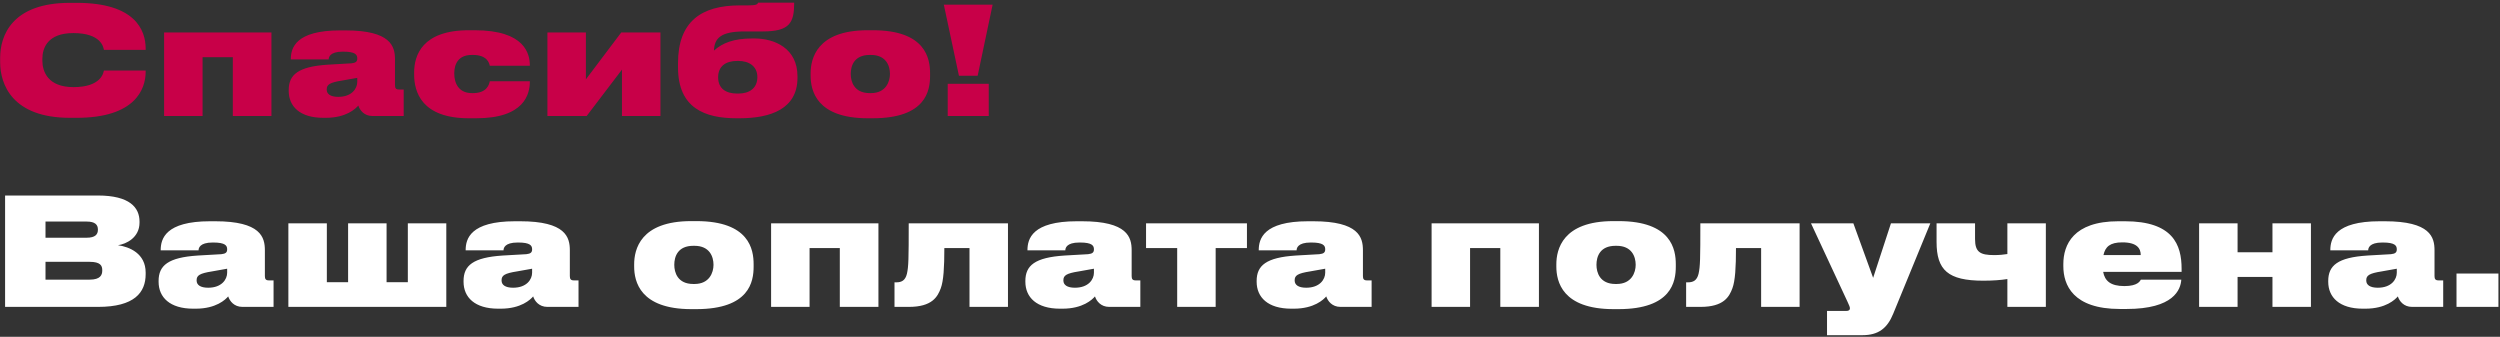 <?xml version="1.0" encoding="UTF-8"?> <svg xmlns="http://www.w3.org/2000/svg" width="668" height="90" viewBox="0 0 668 90" fill="none"><rect x="0" y="0" width="668" height="90" fill="#333333" stroke="none"/> <path d="M20.48 31.48C36.16 31.48 38.92 23.8 38.92 19.16V18.84H27.76C27.64 19.48 27 23.28 19.64 23.28C12.76 23.28 11.32 19.08 11.32 16.2V15.72C11.32 12.88 12.68 8.84 19.6 8.84C27 8.84 27.64 12.6 27.76 13.32H38.92V13C38.92 8 36.08 0.76 20.48 0.76H18.68C3.16 0.76 0.04 9.56 0.04 15.44V16.64C0.04 22.48 3.24 31.48 18.68 31.48H20.48ZM43.85 31H54.13V15.28H62.21V31H72.53V8.68H43.85V31ZM90.382 25.88C88.302 25.88 87.302 25.12 87.302 23.96V23.88C87.302 22.6 88.102 22.04 91.422 21.52C93.142 21.24 94.702 20.96 95.462 20.8V21.88C95.462 23.64 94.022 25.88 90.382 25.88ZM95.742 28.2C96.142 29.44 97.302 31 99.542 31H107.862V23.92H106.622C105.782 23.92 105.542 23.56 105.542 22.76V15.88C105.542 12.4 104.462 8.12 92.262 8.12H90.902C78.942 8.12 77.702 12.84 77.702 15.84V15.88H87.822C87.822 15.32 88.102 13.8 91.582 13.8H91.742C94.982 13.8 95.462 14.64 95.462 15.6V15.64C95.462 16.44 95.062 16.8 93.902 16.92L87.582 17.28C79.702 17.8 77.142 19.92 77.142 24.08V24.28C77.142 28.44 80.142 31.48 86.382 31.48H87.062C92.542 31.48 95.022 29.04 95.742 28.2ZM141.578 21.72H130.858C130.738 22.44 130.178 24.88 126.418 24.88H126.098C122.498 24.88 121.378 22.16 121.378 19.64V19.6C121.378 17.16 122.418 14.68 126.058 14.68H126.378C130.098 14.68 130.738 16.8 130.858 17.56H141.578V17.52C141.578 14.48 140.338 8.08 126.818 8.08H125.258C112.778 8.08 110.658 14.84 110.658 19.36V19.92C110.658 24.52 112.618 31.6 125.298 31.6H127.258C140.138 31.6 141.578 25.12 141.578 21.76V21.72ZM166.192 18.6V31H176.472V8.68H165.992L156.552 21.2V8.68H146.272V31H156.752L166.192 18.6ZM213.086 20.4C213.086 12.84 206.886 10.28 201.606 10.28H201.006C196.006 10.28 193.046 11.48 190.766 13.52C190.886 10.16 192.646 8.4 198.926 8.4H203.806C211.006 8.4 212.206 6.12 212.206 0.72H202.566C202.366 1.2 202.006 1.44 199.846 1.44H197.686C187.286 1.44 181.166 5.84 181.166 16.88V18C181.166 28.92 188.366 31.6 196.806 31.6H197.606C206.006 31.6 213.086 29.04 213.086 20.8V20.4ZM196.966 25C193.966 25 191.886 23.68 191.886 20.64C191.886 17.6 194.046 16.28 196.966 16.28H197.286C200.126 16.28 202.366 17.68 202.366 20.6C202.366 23.64 200.166 25 197.286 25H196.966ZM233.196 31.6C247.436 31.6 248.516 24.2 248.516 20.24V19.6C248.516 15.72 247.396 8.08 233.236 8.08H231.836C218.196 8.08 216.596 15.72 216.596 19.64V20.2C216.596 24.2 218.156 31.6 231.876 31.6H233.196ZM232.396 24.88C228.236 24.88 227.316 21.84 227.316 19.76C227.316 17.52 228.276 14.68 232.396 14.68H232.716C236.716 14.68 237.796 17.52 237.796 19.76C237.796 21.8 236.716 24.88 232.716 24.88H232.396ZM252.19 1.24L256.23 20.24H261.23L265.23 1.24H252.19ZM264.19 22.4H253.23V31H264.19V22.4Z" fill="#C80048"></path> <path d="M1.36 82H26.2C35.92 82 38.92 78.16 38.92 73.24V72.84C38.92 67.72 34.6 65.96 31.52 65.52C33.76 65.2 37.28 63.48 37.28 59.48V59.2C37.28 55.48 34.68 52.24 26.16 52.24H1.36V82ZM23.16 59.2C25.4 59.2 26.16 60.04 26.16 61.32V61.4C26.16 62.64 25.44 63.52 23.16 63.52H12.16V59.2H23.16ZM23.96 69.96C26.84 69.96 27.32 71 27.32 72.16V72.32C27.32 73.44 26.84 74.72 23.96 74.72H12.16V69.96H23.96ZM55.616 76.88C53.536 76.88 52.536 76.12 52.536 74.96V74.88C52.536 73.6 53.336 73.04 56.656 72.52C58.376 72.24 59.936 71.96 60.696 71.8V72.88C60.696 74.64 59.256 76.88 55.616 76.88ZM60.976 79.2C61.376 80.44 62.536 82 64.776 82H73.096V74.92H71.856C71.016 74.92 70.776 74.56 70.776 73.76V66.88C70.776 63.4 69.696 59.12 57.496 59.12H56.136C44.176 59.12 42.936 63.84 42.936 66.84V66.88H53.056C53.056 66.32 53.336 64.8 56.816 64.8H56.976C60.216 64.8 60.696 65.64 60.696 66.6V66.64C60.696 67.44 60.296 67.8 59.136 67.92L52.816 68.28C44.936 68.8 42.376 70.92 42.376 75.08V75.28C42.376 79.44 45.376 82.48 51.616 82.48H52.296C57.776 82.48 60.256 80.04 60.976 79.2ZM77.053 82H119.253V59.68H108.973V75.4H103.293V59.68H93.013V75.4H87.333V59.68H77.053V82ZM137.101 76.88C135.021 76.88 134.021 76.12 134.021 74.96V74.88C134.021 73.6 134.821 73.04 138.141 72.52C139.861 72.24 141.421 71.96 142.181 71.8V72.88C142.181 74.64 140.741 76.88 137.101 76.88ZM142.461 79.2C142.861 80.44 144.021 82 146.261 82H154.581V74.92H153.341C152.501 74.92 152.261 74.56 152.261 73.76V66.88C152.261 63.4 151.181 59.12 138.981 59.12H137.621C125.661 59.12 124.421 63.84 124.421 66.84V66.88H134.541C134.541 66.32 134.821 64.8 138.301 64.8H138.461C141.701 64.8 142.181 65.64 142.181 66.6V66.64C142.181 67.44 141.781 67.8 140.621 67.92L134.301 68.28C126.421 68.8 123.861 70.92 123.861 75.08V75.28C123.861 79.44 126.861 82.48 133.101 82.48H133.781C139.261 82.48 141.741 80.04 142.461 79.2ZM186.048 82.6C200.288 82.6 201.368 75.2 201.368 71.24V70.6C201.368 66.72 200.248 59.08 186.088 59.08H184.688C171.048 59.08 169.448 66.72 169.448 70.64V71.2C169.448 75.2 171.008 82.6 184.728 82.6H186.048ZM185.248 75.88C181.088 75.88 180.168 72.84 180.168 70.76C180.168 68.52 181.128 65.68 185.248 65.68H185.568C189.568 65.68 190.648 68.52 190.648 70.76C190.648 72.8 189.568 75.88 185.568 75.88H185.248ZM206.037 82H216.317V66.28H224.397V82H234.717V59.68H206.037V82ZM259.049 82H269.329V59.68H242.809C242.809 69.12 242.769 71.24 242.329 73.16C241.889 74.96 240.889 75.44 239.489 75.44H239.009V82H242.849C249.089 82 250.529 79.28 251.369 77.04C252.129 75 252.329 71.4 252.329 66.28H259.049V82ZM287.218 76.88C285.138 76.88 284.138 76.12 284.138 74.96V74.88C284.138 73.6 284.938 73.04 288.258 72.52C289.978 72.24 291.538 71.96 292.298 71.8V72.88C292.298 74.64 290.858 76.88 287.218 76.88ZM292.578 79.2C292.978 80.44 294.138 82 296.378 82H304.698V74.92H303.458C302.618 74.92 302.378 74.56 302.378 73.76V66.88C302.378 63.4 301.298 59.12 289.098 59.12H287.738C275.778 59.12 274.538 63.84 274.538 66.84V66.88H284.658C284.658 66.32 284.938 64.8 288.418 64.8H288.578C291.818 64.8 292.298 65.64 292.298 66.6V66.64C292.298 67.44 291.898 67.8 290.738 67.92L284.418 68.28C276.538 68.8 273.978 70.92 273.978 75.08V75.28C273.978 79.44 276.978 82.48 283.218 82.48H283.898C289.378 82.48 291.858 80.04 292.578 79.2ZM314.544 82H324.824V66.28H333.184V59.68H306.224V66.28H314.544V82ZM349.015 76.88C346.935 76.88 345.935 76.12 345.935 74.96V74.88C345.935 73.6 346.735 73.04 350.055 72.52C351.775 72.24 353.335 71.96 354.095 71.8V72.88C354.095 74.64 352.655 76.88 349.015 76.88ZM354.375 79.2C354.775 80.44 355.935 82 358.175 82H366.495V74.92H365.255C364.415 74.92 364.175 74.56 364.175 73.76V66.88C364.175 63.4 363.095 59.12 350.895 59.12H349.535C337.575 59.12 336.335 63.84 336.335 66.84V66.88H346.455C346.455 66.32 346.735 64.8 350.215 64.8H350.375C353.615 64.8 354.095 65.64 354.095 66.6V66.64C354.095 67.44 353.695 67.8 352.535 67.92L346.215 68.28C338.335 68.8 335.775 70.92 335.775 75.08V75.28C335.775 79.44 338.775 82.48 345.015 82.48H345.695C351.175 82.48 353.655 80.04 354.375 79.2ZM382.522 82H392.802V66.28H400.882V82H411.202V59.68H382.522V82ZM432.454 82.6C446.694 82.6 447.774 75.2 447.774 71.24V70.6C447.774 66.72 446.654 59.08 432.494 59.08H431.094C417.454 59.08 415.854 66.72 415.854 70.64V71.2C415.854 75.2 417.414 82.6 431.134 82.6H432.454ZM431.654 75.88C427.494 75.88 426.574 72.84 426.574 70.76C426.574 68.52 427.534 65.68 431.654 65.68H431.974C435.974 65.68 437.054 68.52 437.054 70.76C437.054 72.8 435.974 75.88 431.974 75.88H431.654ZM470.573 82H480.853V59.68H454.333C454.333 69.12 454.293 71.24 453.853 73.16C453.413 74.96 452.413 75.44 451.013 75.44H450.533V82H454.373C460.613 82 462.053 79.28 462.893 77.04C463.653 75 463.853 71.4 463.853 66.28H470.573V82ZM488.181 89.56H497.661C501.941 89.56 504.301 87.68 505.861 83.84L515.781 59.68H505.261L500.501 74.24L495.221 59.68H483.901L493.661 80.64C494.101 81.6 494.301 82.04 494.301 82.4C494.301 82.84 493.981 83.08 493.341 83.08H488.181V89.56ZM536.371 59.68V67.88C535.451 68.04 534.131 68.16 532.851 68.16C529.131 68.16 527.731 67.4 527.731 63.88V59.68H517.451V64.64C517.451 72.16 520.491 75 529.931 75C532.451 75 534.651 74.84 536.371 74.56V82H546.651V59.68H536.371ZM567.083 64.76C571.043 64.76 572.003 66.4 572.003 68.16H562.043C562.523 65.96 563.763 64.76 567.083 64.76ZM572.043 74.72C571.803 75.08 571.243 76.44 567.643 76.44C563.923 76.44 562.403 75.04 561.963 72.64H582.923V71.8C582.923 65.4 580.603 59.12 567.803 59.12H566.003C553.963 59.12 551.323 65.44 551.323 70.56V71.12C551.323 76.12 553.883 82.56 566.443 82.56H568.203C580.843 82.56 582.683 77.36 582.843 74.72H572.043ZM597.88 82V74H607.2V82H617.48V59.68H607.2V67.4H597.88V59.68H587.6V82H597.88ZM635.343 76.88C633.263 76.88 632.263 76.12 632.263 74.96V74.88C632.263 73.6 633.063 73.04 636.383 72.52C638.103 72.24 639.663 71.96 640.423 71.8V72.88C640.423 74.64 638.983 76.88 635.343 76.88ZM640.703 79.2C641.103 80.44 642.263 82 644.503 82H652.823V74.92H651.583C650.743 74.92 650.503 74.56 650.503 73.76V66.88C650.503 63.4 649.423 59.12 637.223 59.12H635.863C623.903 59.12 622.663 63.84 622.663 66.84V66.88H632.783C632.783 66.32 633.063 64.8 636.543 64.8H636.703C639.943 64.8 640.423 65.64 640.423 66.6V66.64C640.423 67.44 640.023 67.8 638.863 67.92L632.543 68.28C624.663 68.8 622.103 70.92 622.103 75.08V75.28C622.103 79.44 625.103 82.48 631.343 82.48H632.023C637.503 82.48 639.983 80.04 640.703 79.2ZM667.579 73.08H656.379V82H667.579V73.08Z" fill="white"></path> </svg> 